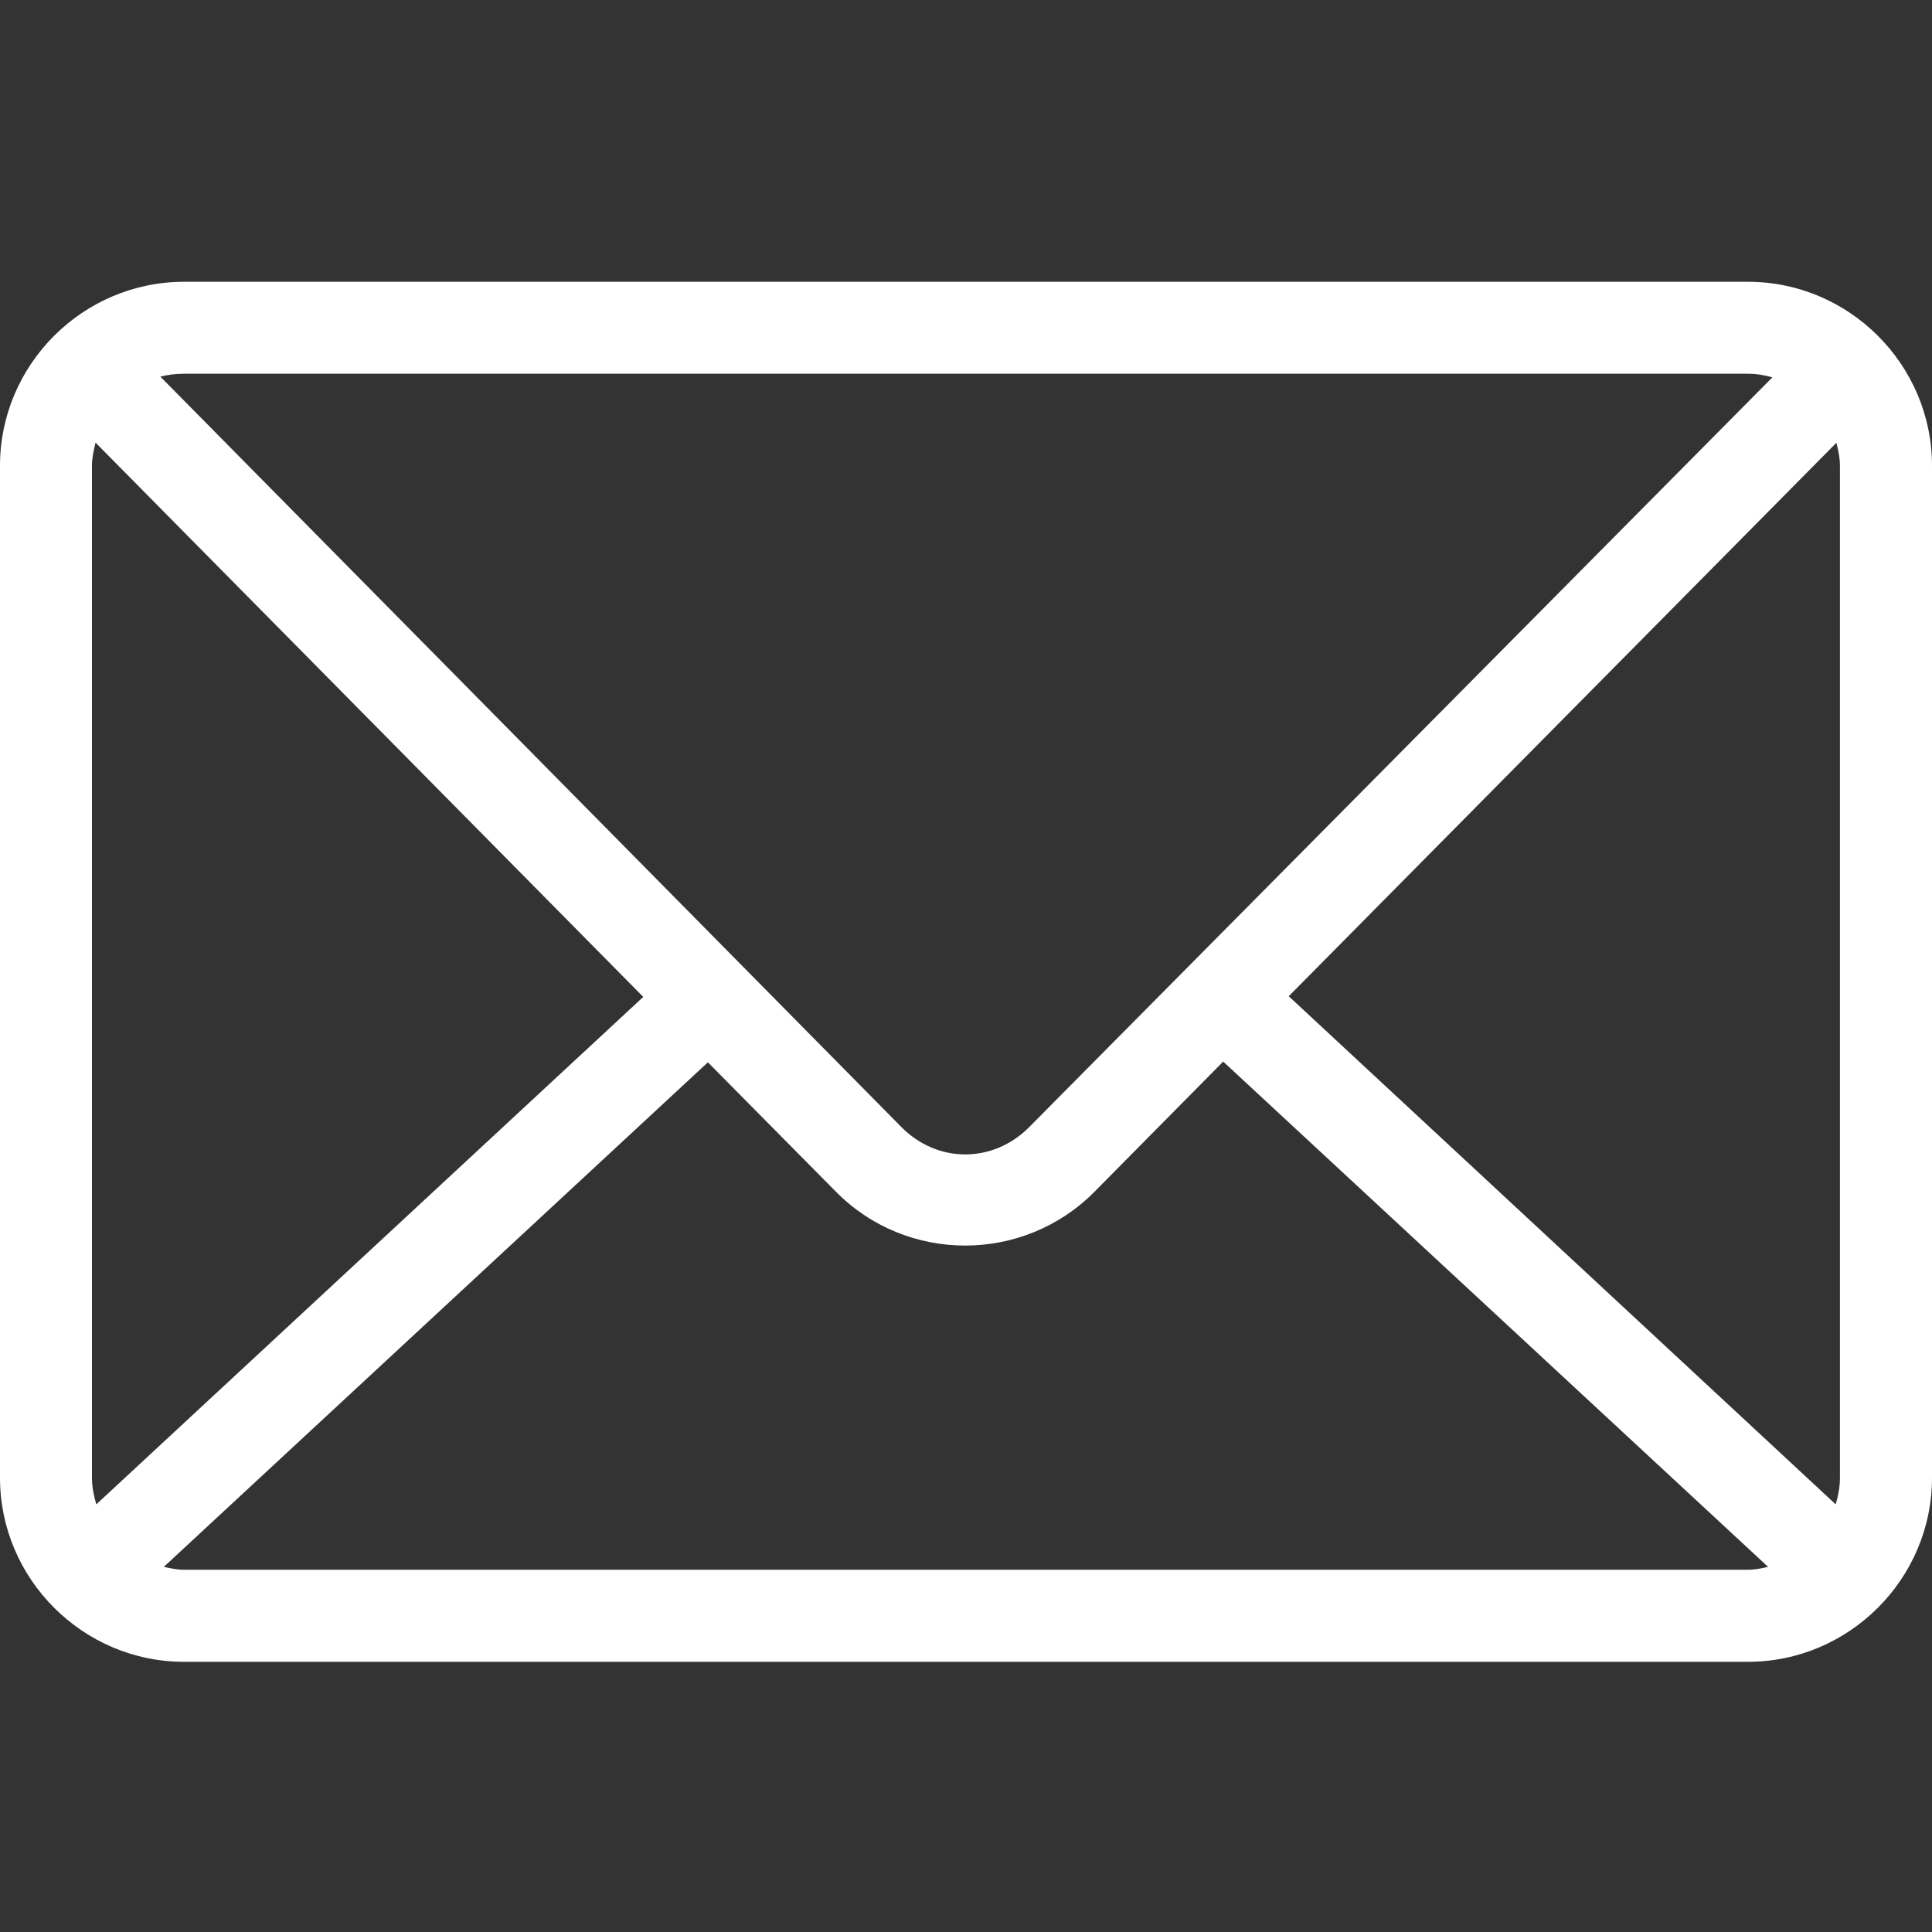 <svg width="20" height="20" viewBox="0 0 20 20" fill="none" xmlns="http://www.w3.org/2000/svg">
<rect x="0" y="0" width="20" height="20" fill="#333333" stroke="none"/>
<g clip-path="url(#clip0_1167_8213)">
<path d="M1.905 2.917C0.858 2.917 0 3.774 0 4.821V15.298C0 16.345 0.858 17.203 1.905 17.203H18.095C19.142 17.203 20 16.345 20 15.298V4.821C20 3.774 19.142 2.917 18.095 2.917H1.905ZM1.905 3.869H18.095C18.185 3.869 18.267 3.884 18.348 3.906L10.655 11.667C10.28 12.045 9.704 12.045 9.331 11.667L1.66 3.899C1.738 3.879 1.819 3.869 1.905 3.869L1.905 3.869ZM0.99 4.583L6.659 10.32L0.997 15.573C0.971 15.485 0.952 15.395 0.952 15.298V4.821C0.952 4.737 0.97 4.66 0.989 4.583L0.99 4.583ZM19.01 4.583C19.03 4.66 19.047 4.738 19.047 4.822V15.298C19.047 15.395 19.029 15.485 19.003 15.573L13.341 10.313L19.01 4.584L19.01 4.583ZM12.663 10.99L18.303 16.22C18.236 16.235 18.168 16.25 18.095 16.25H1.904C1.832 16.25 1.764 16.235 1.696 16.22L7.328 10.997L8.653 12.336C9.388 13.081 10.596 13.079 11.331 12.336L12.663 10.989L12.663 10.99Z" fill="white"/>
</g>
<defs>
<clipPath id="clip0_1167_8213">
<rect width="20" height="20" fill="white"/>
</clipPath>
</defs>
</svg>
